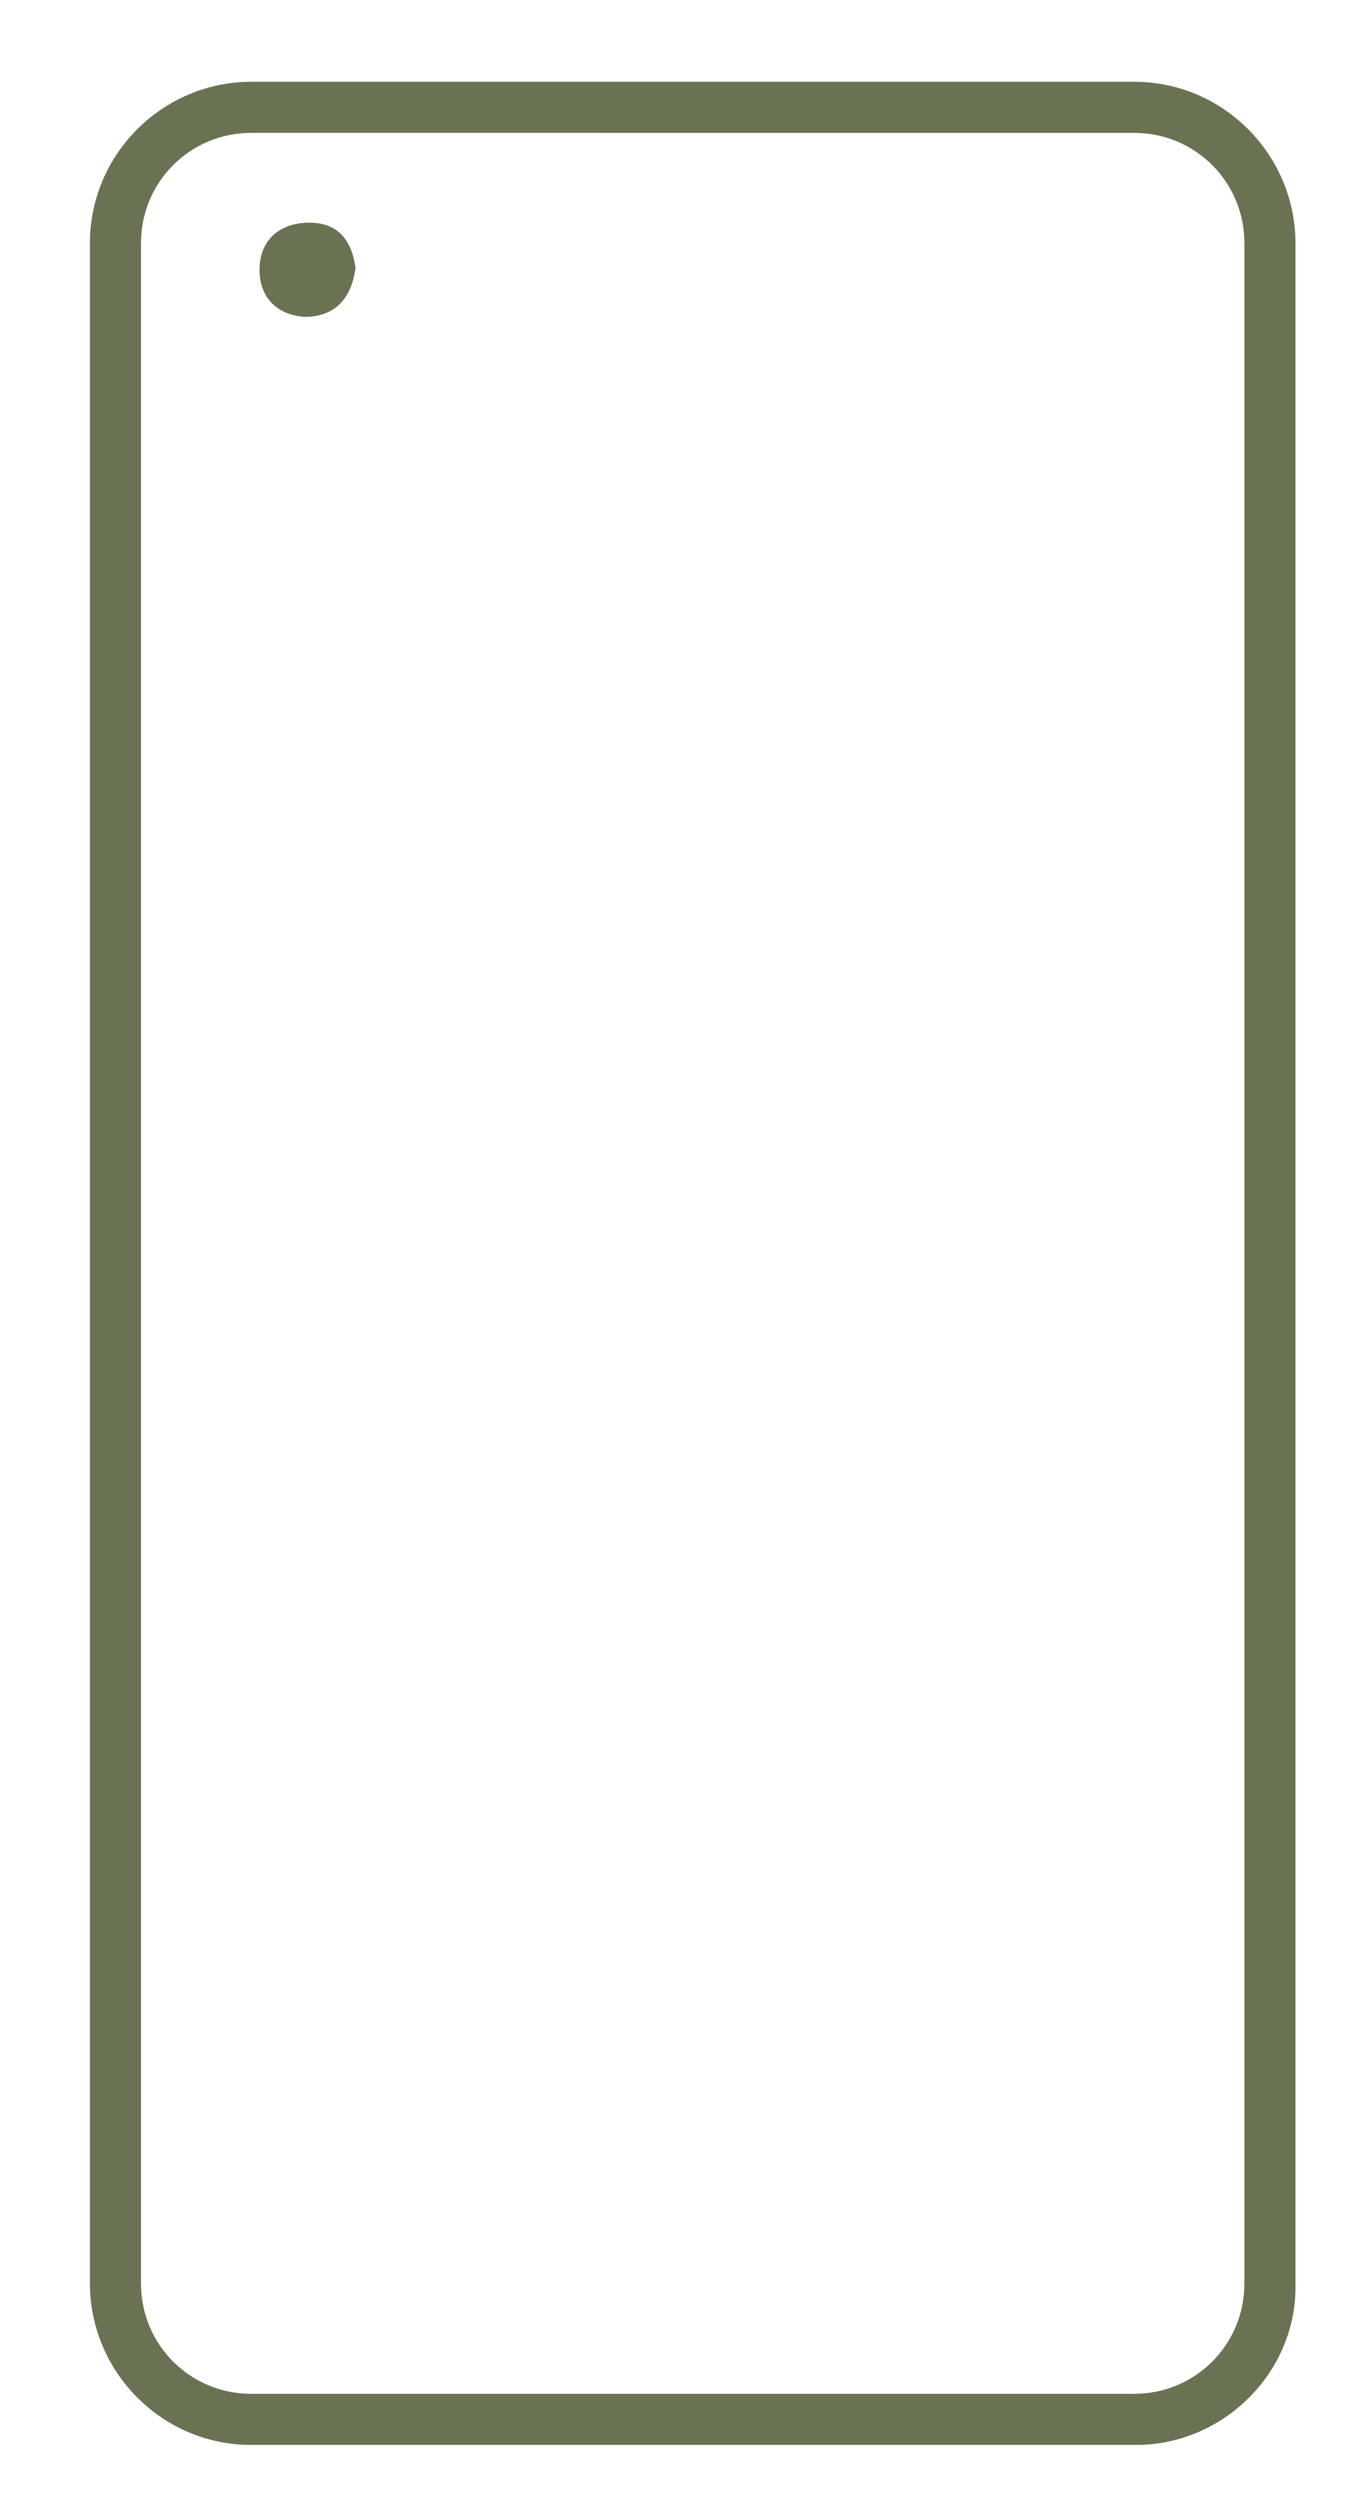 <?xml version="1.0" encoding="utf-8"?>
<!-- Generator: Adobe Illustrator 24.2.3, SVG Export Plug-In . SVG Version: 6.00 Build 0)  -->
<svg version="1.1" id="Layer_1" xmlns="http://www.w3.org/2000/svg" xmlns:xlink="http://www.w3.org/1999/xlink" x="0px" y="0px"
	 viewBox="0 0 66.9 122.3" style="enable-background:new 0 0 66.9 122.3;" xml:space="preserve">
<style type="text/css">
	.st0{fill:#697353;}
</style>
<g>
	<g>
		<g>
			<path class="st0" d="M17.4,13.1c-0.2,1.5-1,2.4-2.5,2.4c-1.4-0.1-2.2-1-2.2-2.3s0.8-2.2,2.2-2.3C16.5,10.8,17.2,11.7,17.4,13.1z"
				/>
		</g>
	</g>
	<g>
		<path class="st0" d="M55.6,119.6H12.3c-4.4,0-7.9-3.6-7.9-7.9V11.9C4.4,7.5,8,4,12.3,4h43.2c4.4,0,7.9,3.6,7.9,7.9v99.8
			C63.5,116,59.9,119.6,55.6,119.6z M12.3,6.5c-3,0-5.4,2.4-5.4,5.4v99.8c0,3,2.4,5.4,5.4,5.4h43.2c3,0,5.4-2.4,5.4-5.4V11.9
			c0-3-2.4-5.4-5.4-5.4C55.5,6.5,12.3,6.5,12.3,6.5z"/>
	</g>
</g>
</svg>
